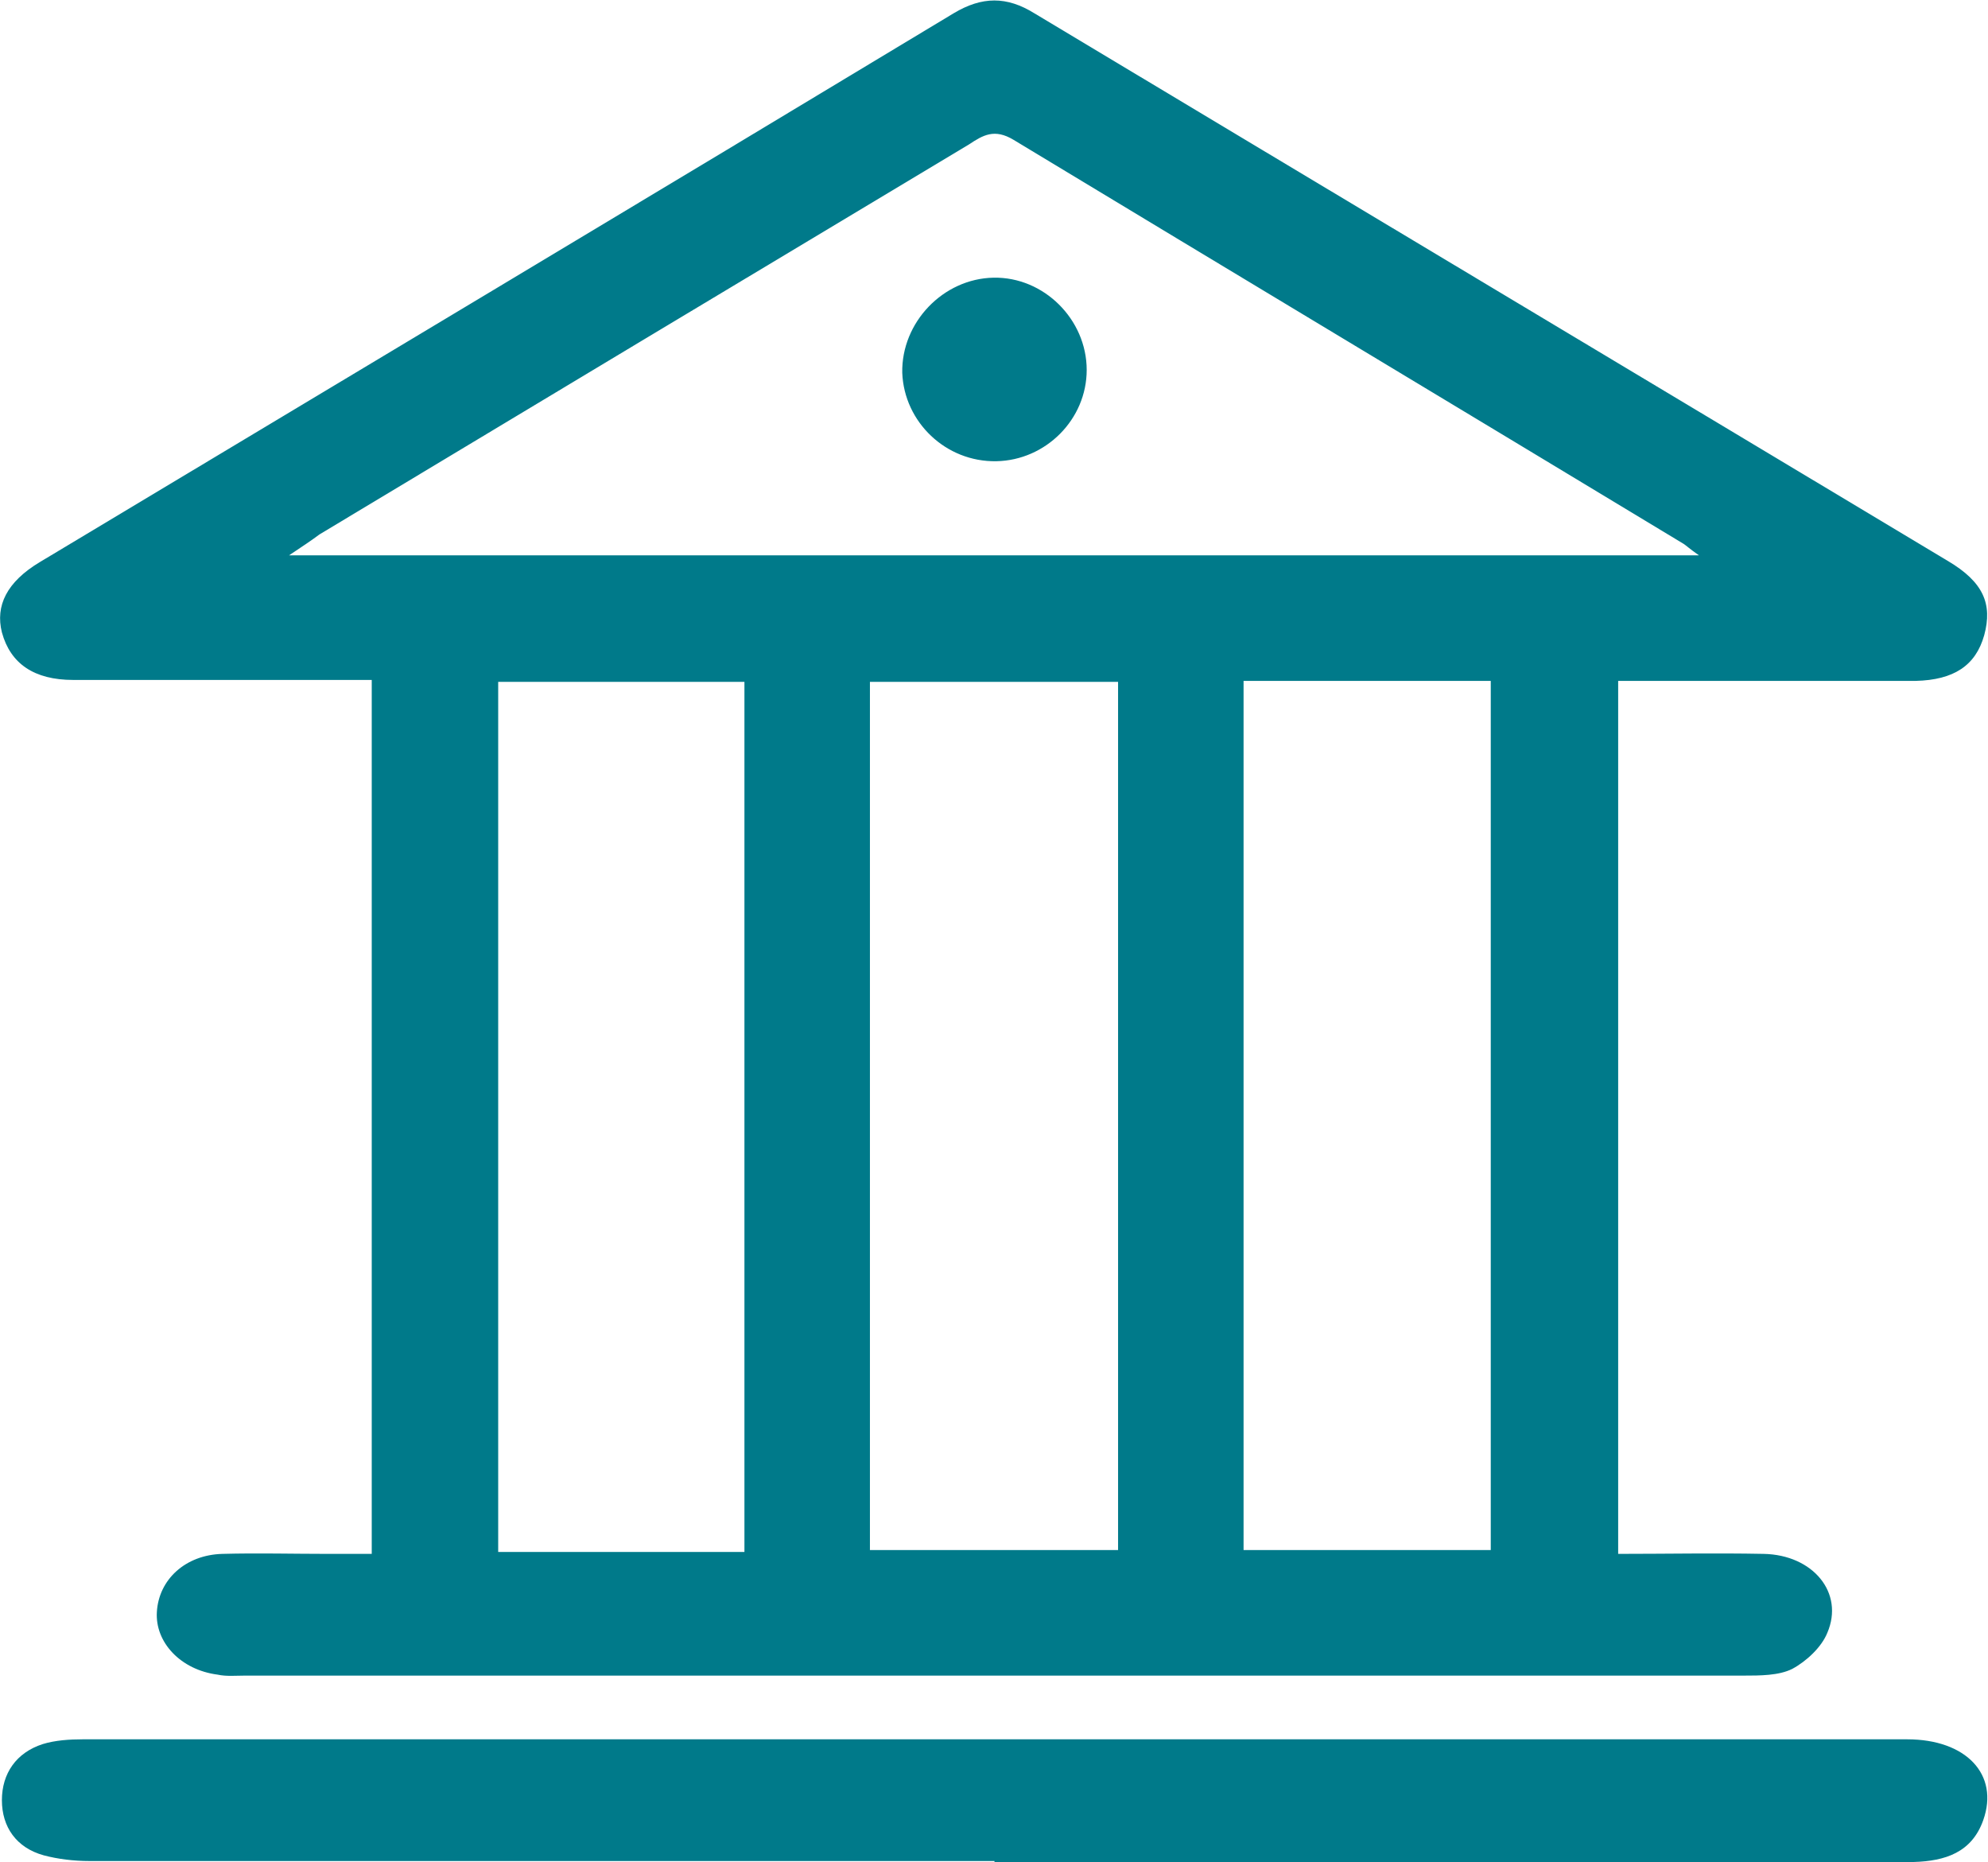 <?xml version="1.0" encoding="utf-8"?>
<!-- Generator: Adobe Illustrator 25.3.1, SVG Export Plug-In . SVG Version: 6.00 Build 0)  -->
<svg version="1.1" id="Livello_1" xmlns="http://www.w3.org/2000/svg" xmlns:xlink="http://www.w3.org/1999/xlink" x="0px" y="0px"
	 viewBox="0 0 20.91 19.58" style="enable-background:new 0 0 20.91 19.58;" xml:space="preserve">
<style type="text/css">
	.st0{fill:#007A8A;}
</style>
<path class="st0" d="M13.08,16.3h2.6V7.16h-2.6V16.3z M9.15,16.3h2.61V7.17H9.15V16.3z M7.83,7.17H5.24v9.15h2.59V7.17z M17.87,5.84
	c-0.1-0.07-0.13-0.1-0.16-0.12c-2.35-1.42-4.7-2.83-7.05-4.25c-0.2-0.12-0.32-0.05-0.47,0.05C7.92,2.88,5.64,4.25,3.36,5.62
	C3.28,5.68,3.19,5.74,3.04,5.84H17.87z M3.91,16.33V7.15H3.55c-0.93,0-1.85,0-2.78,0c-0.41,0-0.66-0.17-0.75-0.5
	c-0.07-0.28,0.05-0.53,0.4-0.74c3.2-1.92,6.41-3.84,9.61-5.77c0.3-0.18,0.56-0.18,0.85,0c3.2,1.92,6.41,3.84,9.61,5.76
	c0.37,0.22,0.47,0.45,0.38,0.78c-0.09,0.32-0.32,0.47-0.72,0.48c-1.04,0-2.07,0-3.13,0v9.18c0.51,0,1.02-0.01,1.53,0
	c0.52,0.01,0.85,0.41,0.67,0.83c-0.06,0.15-0.22,0.3-0.37,0.38c-0.14,0.07-0.34,0.07-0.51,0.07c-5.25,0-10.51,0-15.76,0
	c-0.1,0-0.2,0.01-0.29-0.01c-0.39-0.05-0.66-0.34-0.64-0.66c0.02-0.34,0.3-0.6,0.69-0.61c0.37-0.01,0.74,0,1.11,0H3.91 M10.46,19.57
	c-3.17,0-6.35,0-9.52,0c-0.16,0-0.33-0.02-0.48-0.06c-0.29-0.08-0.44-0.3-0.44-0.58c0-0.28,0.15-0.5,0.43-0.59
	c0.13-0.04,0.28-0.05,0.42-0.05c6.4,0,12.8,0,19.19,0c0.62,0,0.97,0.37,0.8,0.85c-0.12,0.34-0.4,0.43-0.73,0.44
	c-0.57,0.01-1.13,0-1.7,0H10.46 M10.45,2.92c0.53-0.01,0.98,0.44,0.98,0.97c0,0.52-0.43,0.95-0.95,0.96
	C9.95,4.86,9.51,4.44,9.49,3.92C9.48,3.39,9.92,2.93,10.45,2.92"/>
</svg>
